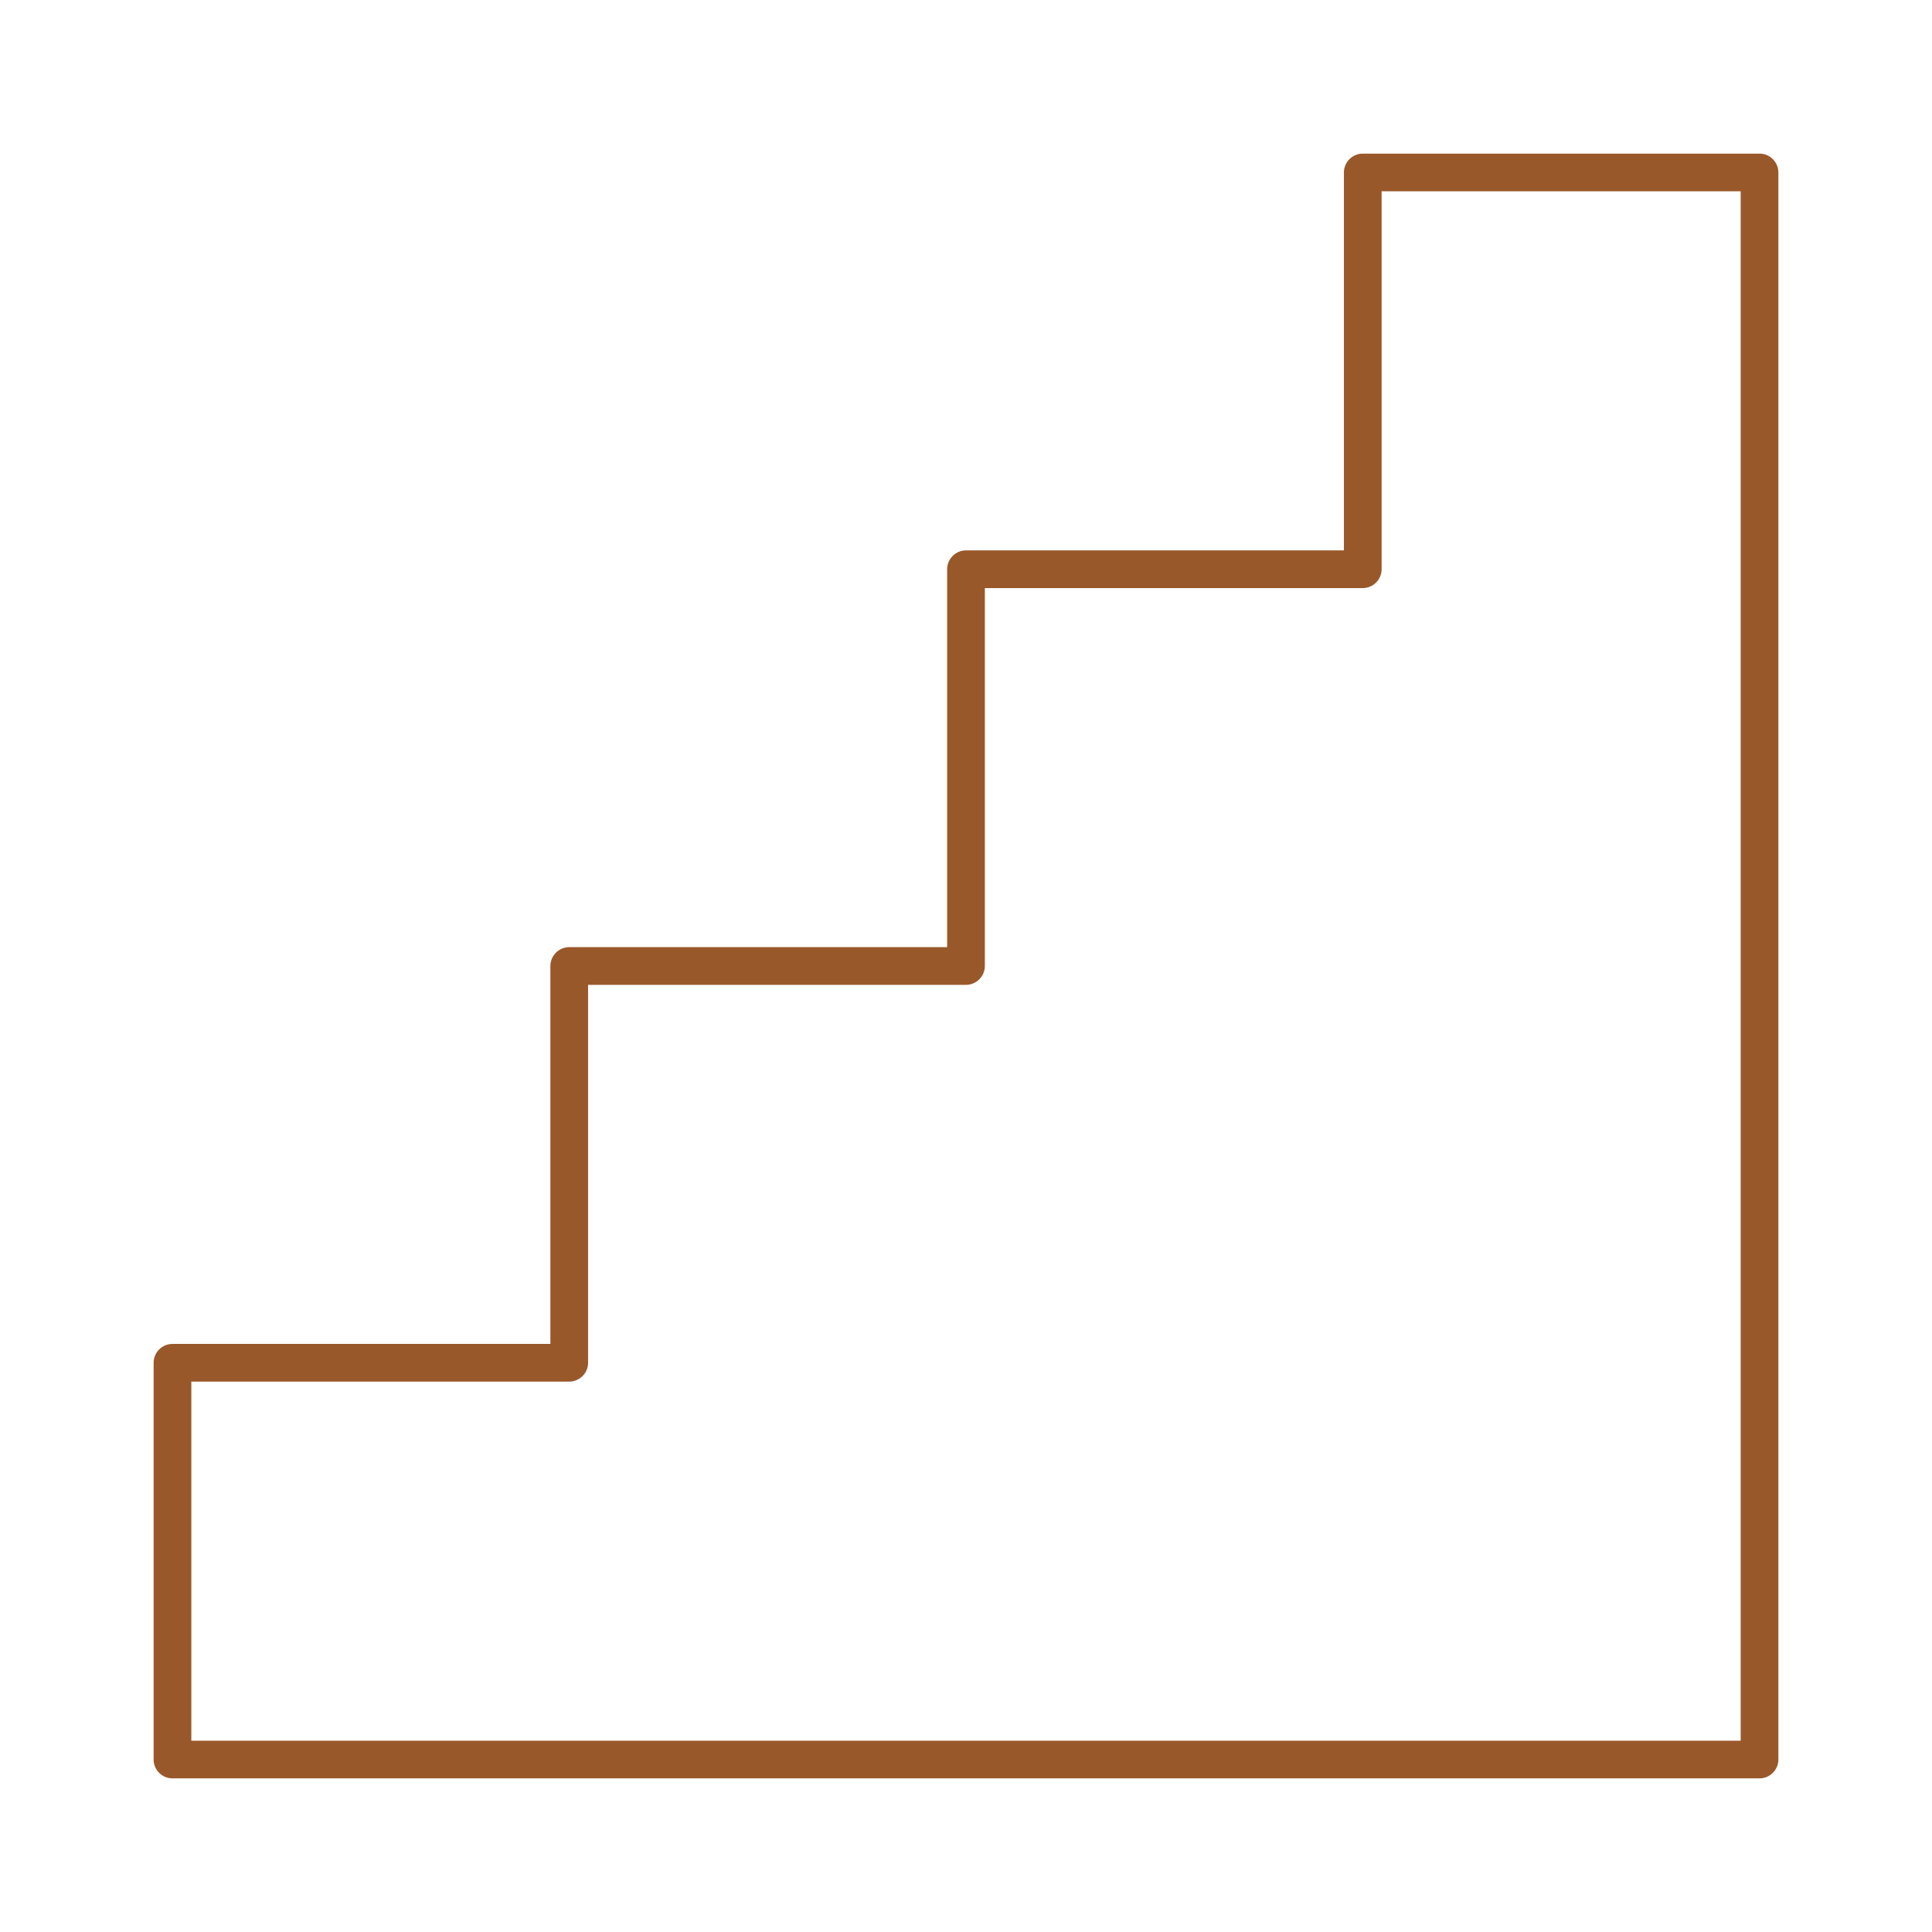 <?xml version="1.0" encoding="UTF-8"?>
<svg id="Calque_2" data-name="Calque 2" xmlns="http://www.w3.org/2000/svg" viewBox="0 0 205 205">
  <defs>
    <style>
      .cls-1 {
        fill: none;
      }

      .cls-2 {
        fill: #99582a;
      }
    </style>
  </defs>
  <g id="Calque_1-2" data-name="Calque 1">
    <g>
      <rect class="cls-1" width="205" height="205"/>
      <path class="cls-2" d="M186.7,188.7H18.3c-1.1,0-2-.9-2-2v-42.1c0-1.1.9-2,2-2h40.1v-40.1c0-1.1.9-2,2-2h40.1v-40.1c0-1.1.9-2,2-2h40.1V18.3c0-1.1.9-2,2-2h42.1c1.1,0,2,.9,2,2v168.4c0,1.1-.9,2-2,2ZM20.3,184.7h164.4V20.3h-38.1v40.1c0,1.1-.9,2-2,2h-40.1v40.1c0,1.1-.9,2-2,2h-40.1v40.1c0,1.1-.9,2-2,2H20.3v38.1Z"/>
    </g>
  </g>
</svg>